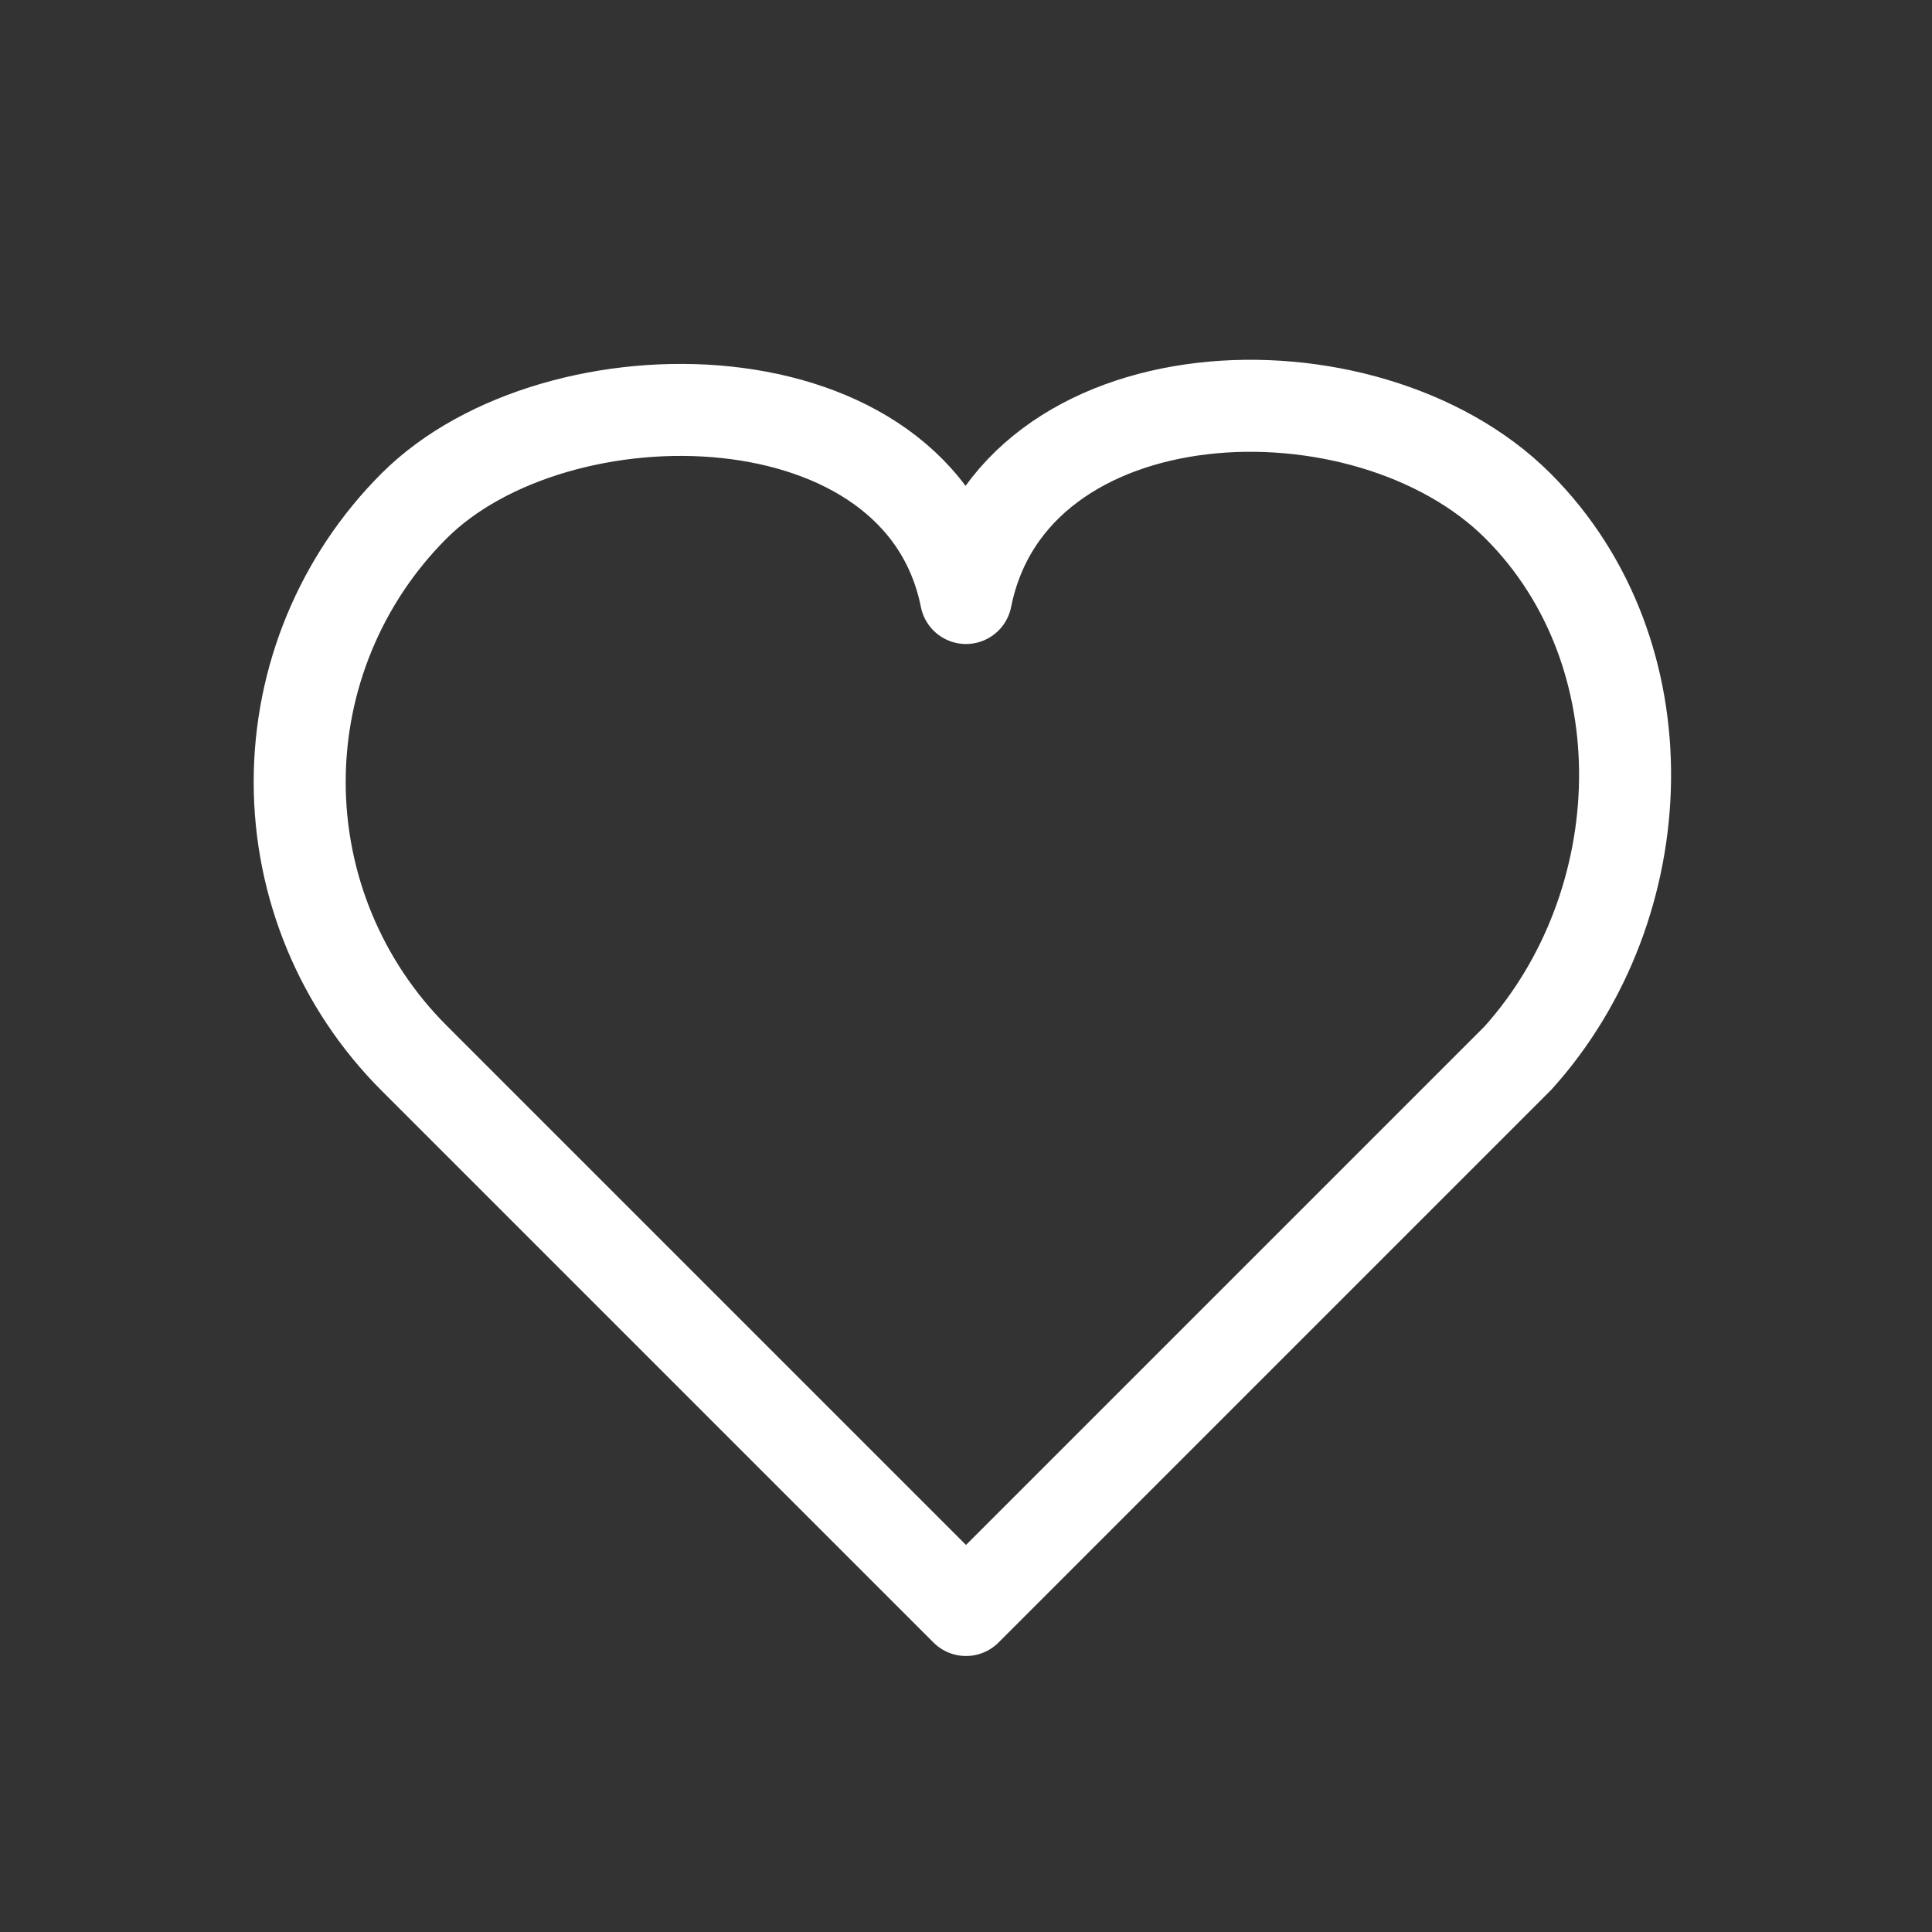 <?xml version="1.0" encoding="UTF-8"?> <svg xmlns="http://www.w3.org/2000/svg" width="321" height="321" viewBox="0 0 321 321" fill="none"><rect x="0" y="0" width="321" height="321" fill="#333333" stroke="none"/><path d="M160.5 99.357C168.142 61.143 226.885 58.743 252.214 84.072C276.717 108.575 275.142 150.32 252.214 175.786L160.5 267.5L68.785 175.786C56.625 163.623 49.793 147.128 49.793 129.929C49.793 112.729 56.625 96.234 68.785 84.072C92.478 60.379 152.857 61.143 160.5 99.357Z" stroke="white" stroke-width="15.286" stroke-linecap="round" stroke-linejoin="round"></path></svg> 